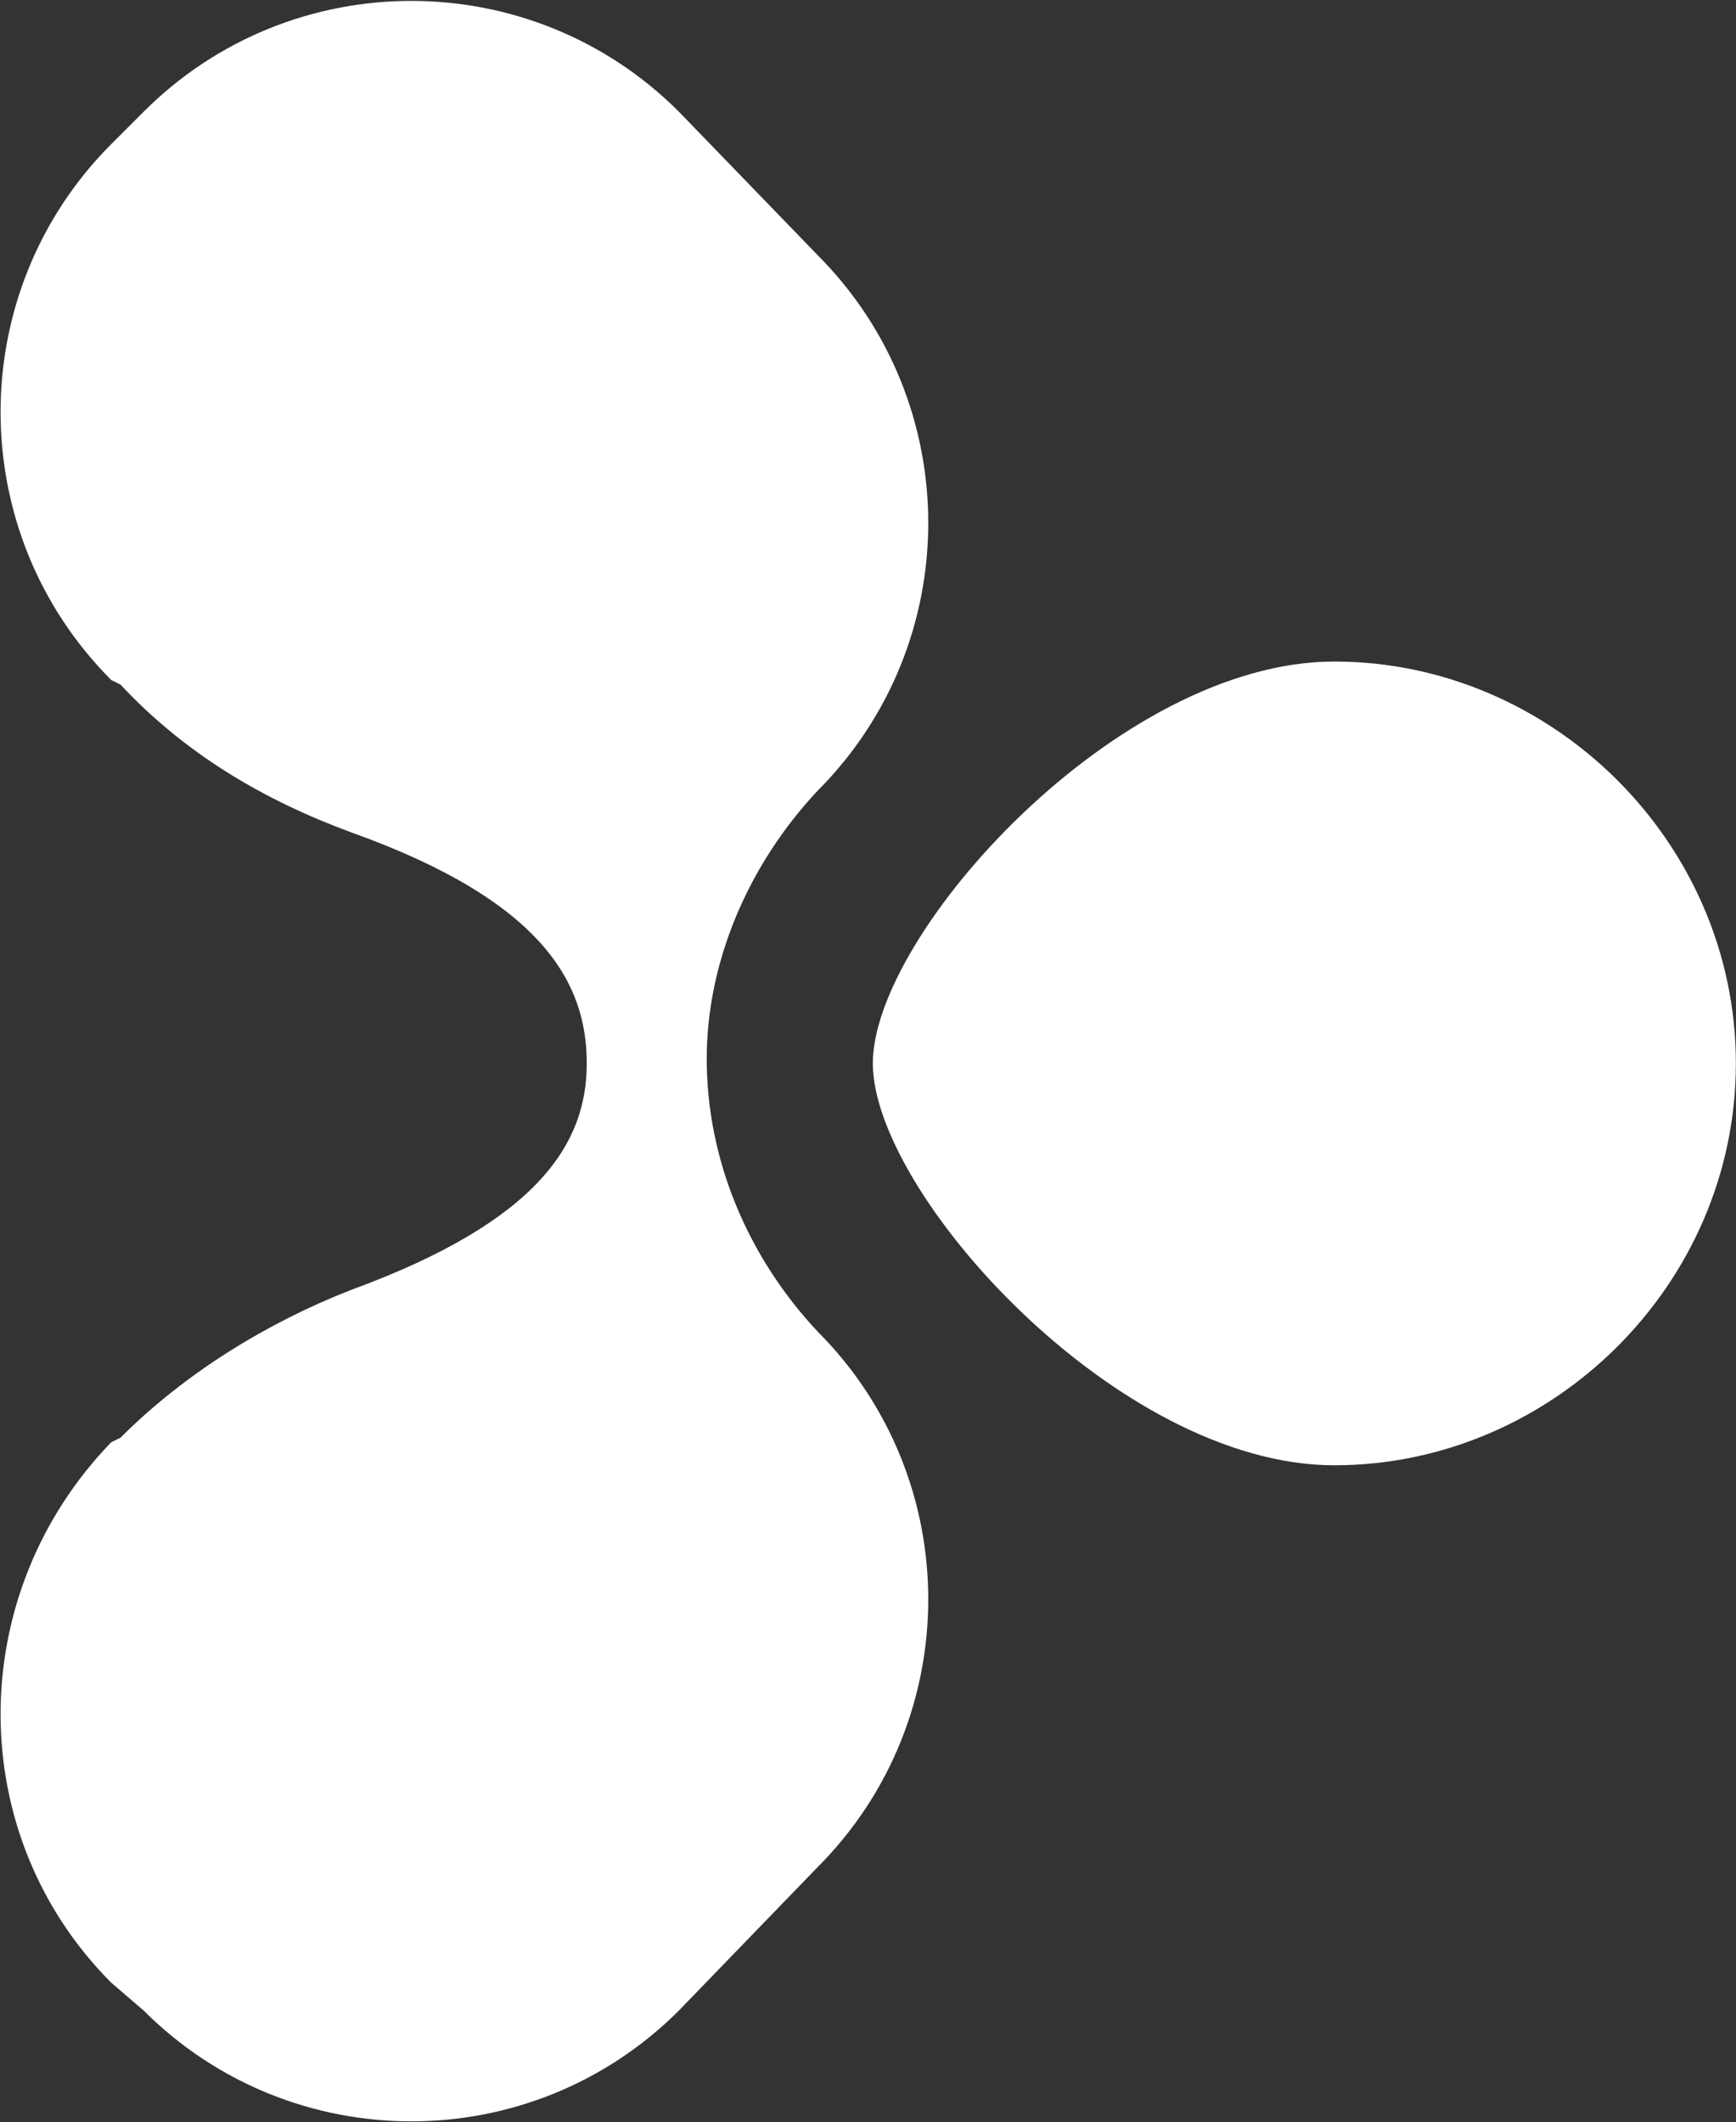 <svg version="1.2" xmlns="http://www.w3.org/2000/svg" viewBox="0 0 1295 1583" width="1295" height="1583">
	<rect x="0" y="0" width="1295" height="1583" fill="#333333" stroke="none"/>
	<title>DAVA-svg</title>
	<style>
		.s0 { fill: #ffffff } 
	</style>
	<g id="Clip-Path: Page 1">
		<g id="Page 1">
			<path id="Path 28" fill-rule="evenodd" class="s0" d="m609.8 993.2c110.2 110.3 110.2 289.5 0 399.8l-103.3 106.8c-110.2 110.3-289.2 110.3-399.4 0l-24.1-20.7c-110.1-110.3-110.1-289.5 0-403.2l6.9-3.4c48.2-48.3 110.2-86.2 172.2-110.3 141.1-51.7 175.6-110.3 175.6-168.9 0-58.6-31-120.6-175.6-172.3-65.4-24.1-124-58.6-172.2-110.3l-6.9-3.4c-110.1-110.3-110.1-289.5 0-399.8l24.1-24.1c110.2-110.3 289.2-110.3 399.4 0l103.3 106.8c110.2 110.3 110.2 289.5 0 399.8-51.6 55.1-82.6 127.5-82.6 199.9 0 75.8 31 148.2 82.6 203.3zm685.1-199.9c0 165.4-137.7 299.8-299.5 299.8-161.8 0-344.3-203.3-344.3-299.8 0-96.5 182.5-299.8 344.3-299.8 161.8 0 299.5 134.4 299.5 299.8z"/>
		</g>
	</g>
</svg>
